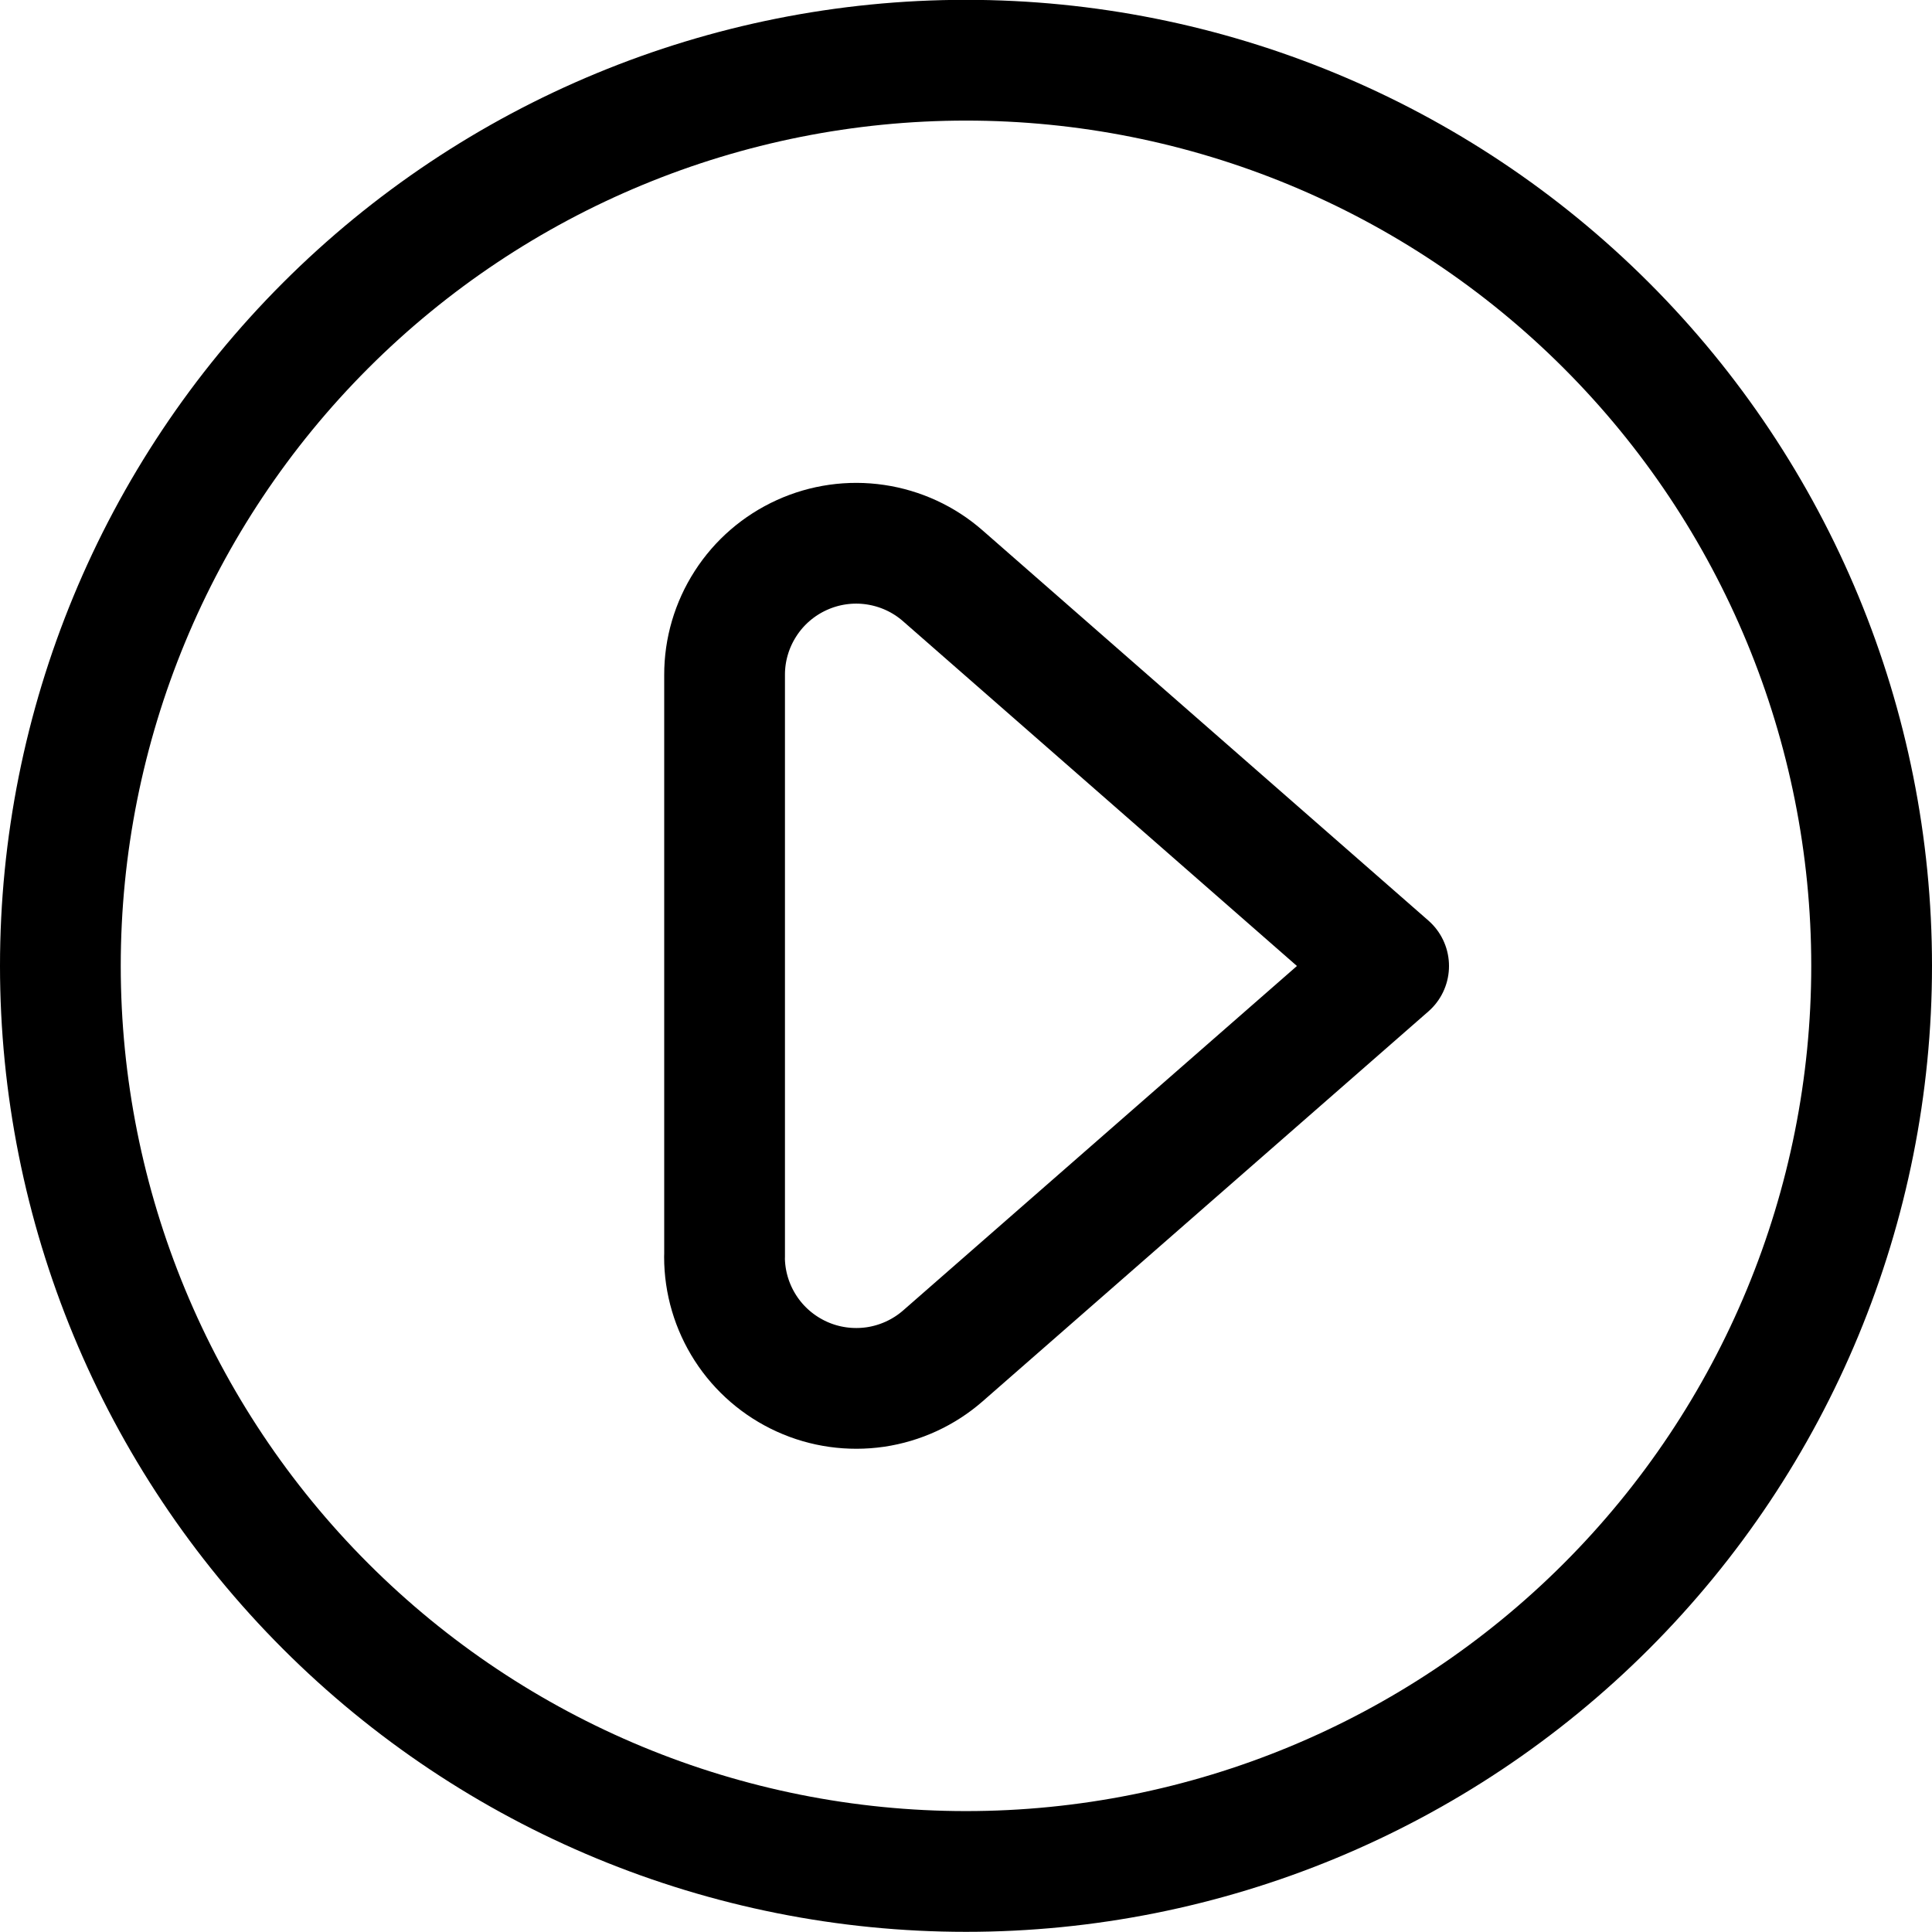 <svg xmlns="http://www.w3.org/2000/svg" fill="none" viewBox="0 0 24 24" id="Button-Play--Streamline-Ultimate"><desc>Button Play Streamline Icon: https://streamlinehq.com</desc><path stroke="#000000" stroke-linecap="round" stroke-linejoin="round" d="M0.75 11.998c0 2.984 1.185 5.845 3.295 7.955C6.155 22.063 9.016 23.248 12 23.248c2.984 0 5.845 -1.185 7.955 -3.295 2.11 -2.11 3.295 -4.971 3.295 -7.955 0 -2.984 -1.185 -5.845 -3.295 -7.955C17.845 1.933 14.984 0.748 12 0.748c-2.984 0 -5.845 1.185 -7.955 3.295C1.935 6.153 0.75 9.014 0.75 11.998Z" stroke-width="1.5"></path><path stroke="#000000" stroke-linecap="round" stroke-linejoin="round" d="M9 15.613c0 0.314 0.091 0.621 0.261 0.885 0.17 0.264 0.413 0.473 0.699 0.603 0.286 0.13 0.603 0.174 0.914 0.129 0.311 -0.046 0.602 -0.18 0.838 -0.386L17.25 12l-5.538 -4.847c-0.236 -0.207 -0.527 -0.341 -0.838 -0.387 -0.311 -0.046 -0.628 -0.001 -0.914 0.129 -0.286 0.13 -0.529 0.339 -0.699 0.604 -0.17 0.264 -0.261 0.572 -0.26 0.886V15.613Z" stroke-width="1.5"></path></svg>